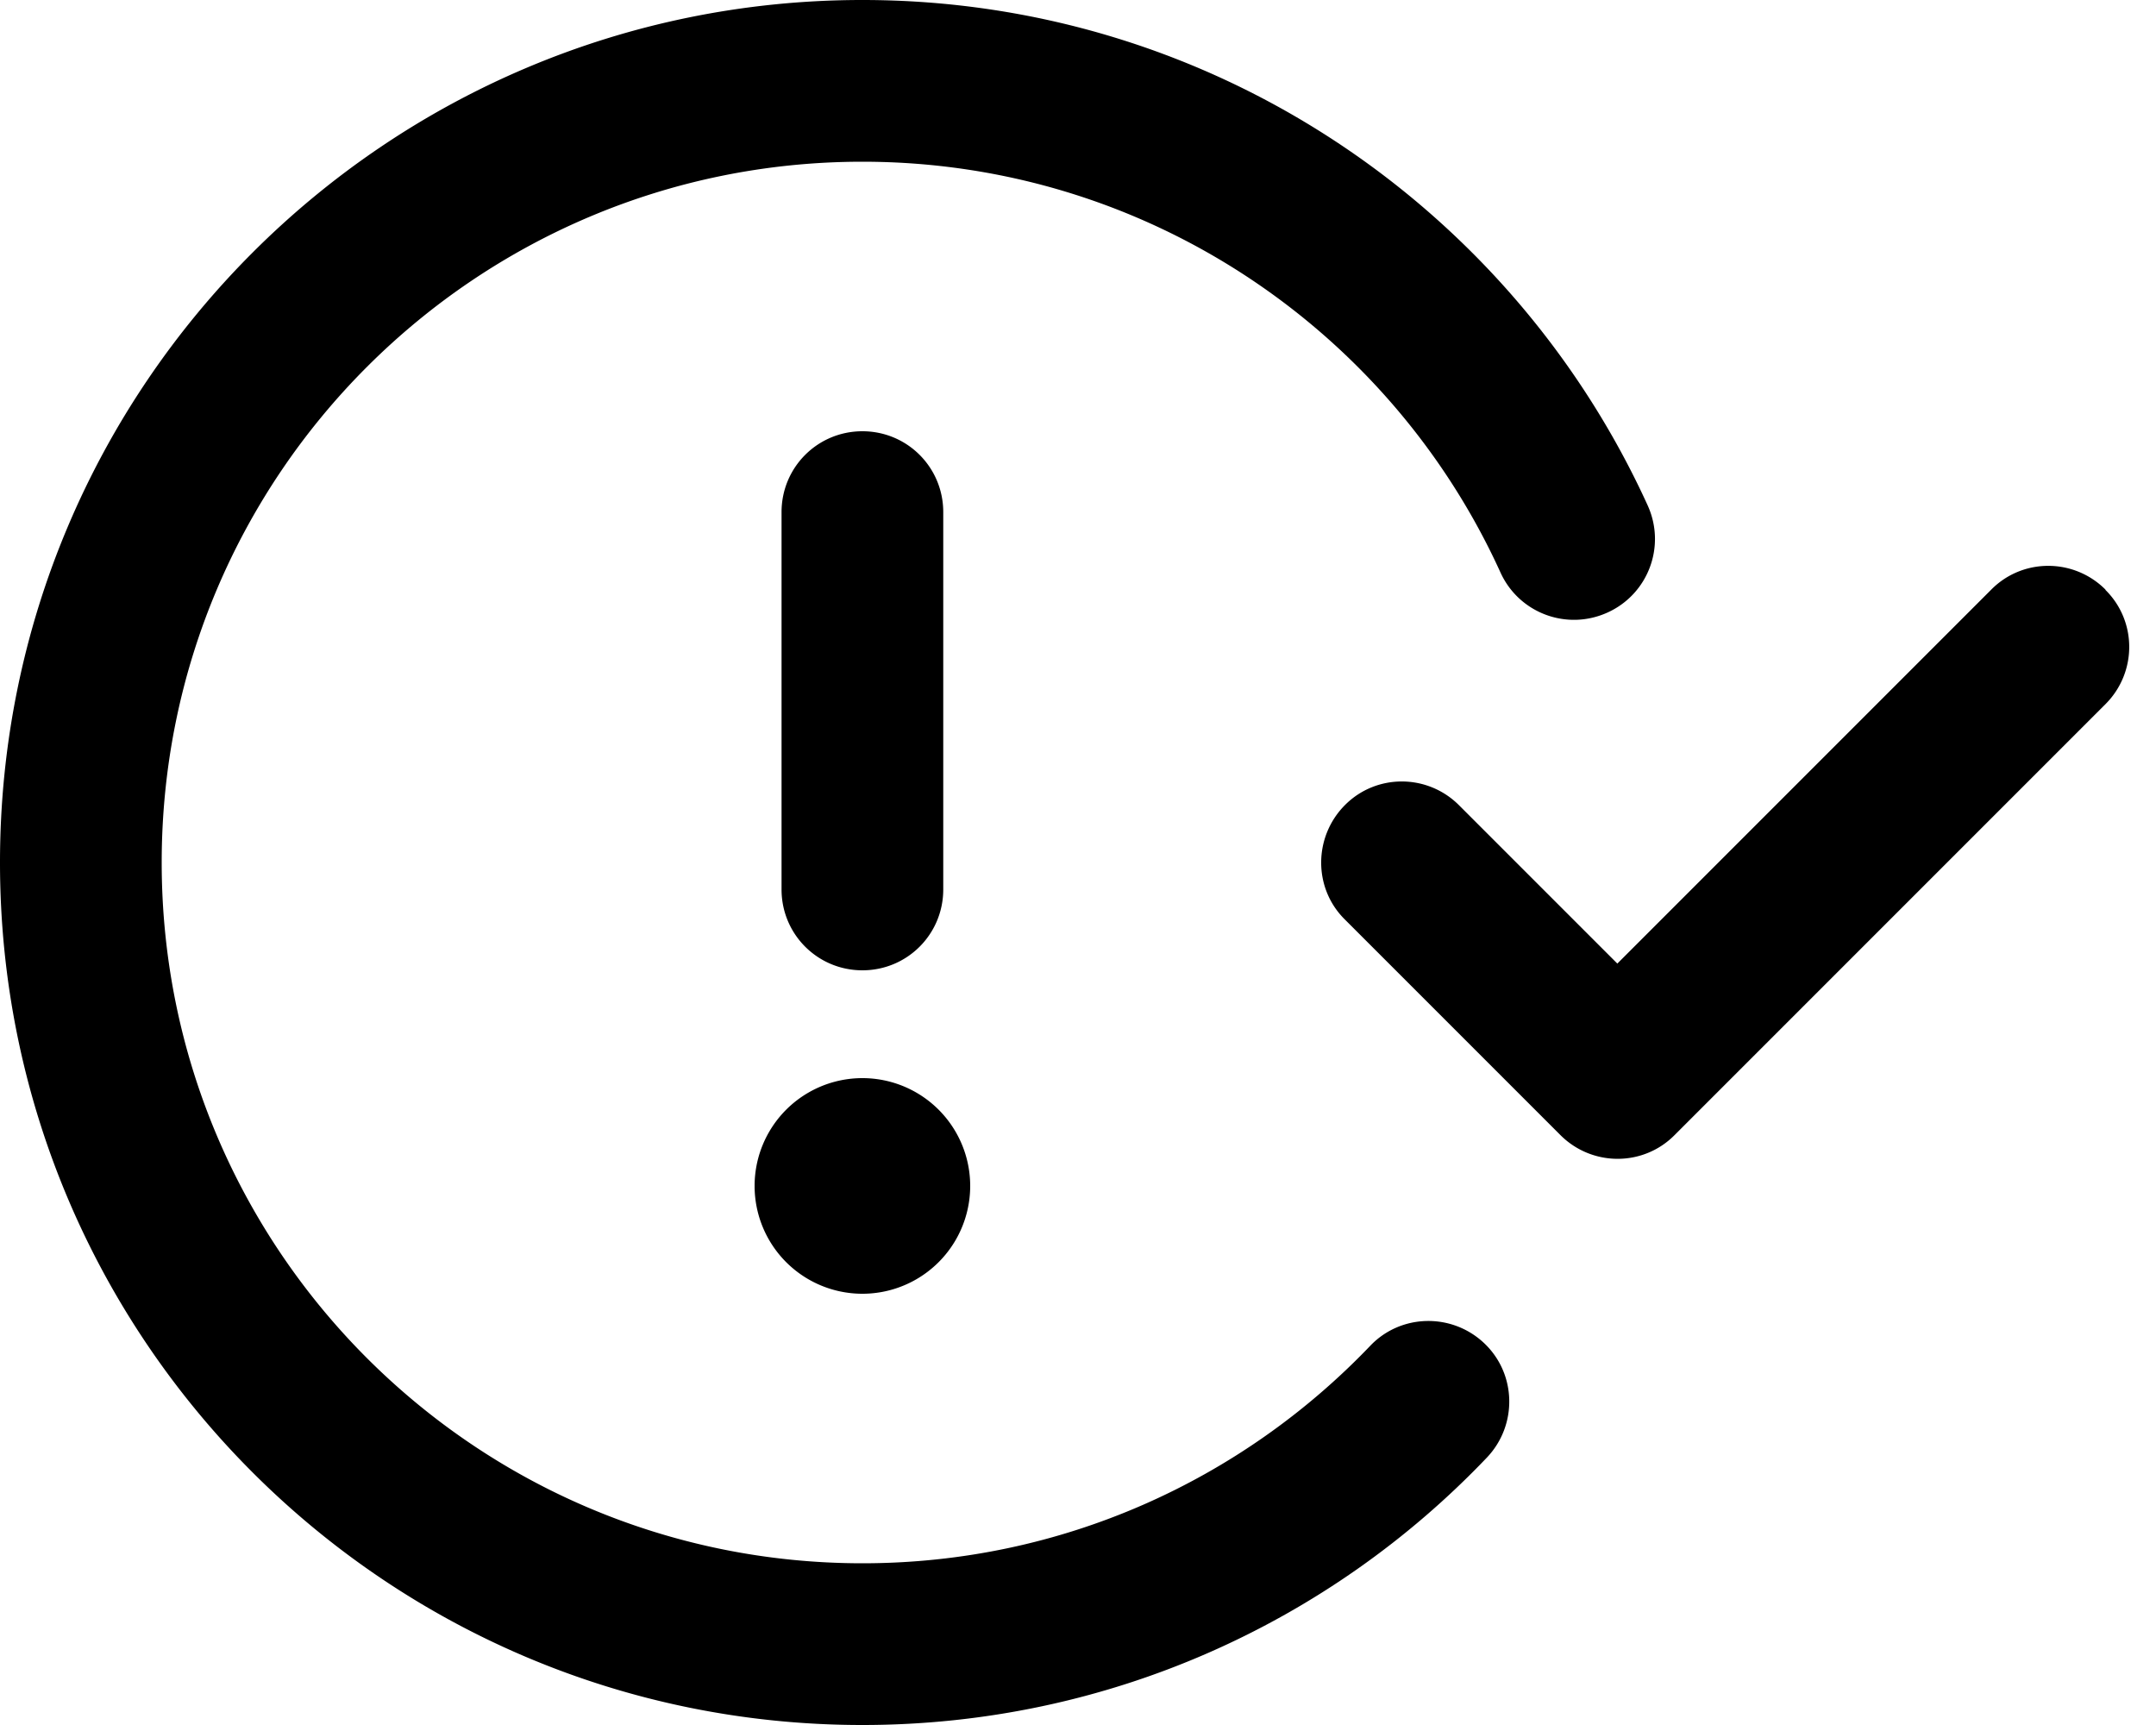 <svg xmlns="http://www.w3.org/2000/svg" viewBox="0 0 640 512"><!--! Font Awesome Pro 6.4.0 by @fontawesome - https://fontawesome.com License - https://fontawesome.com/license (Commercial License) Copyright 2023 Fonticons, Inc. --><path d="M48 256C48 141.1 141.1 48 256 48c84.1 0 156.7 50 189.4 121.9c5.5 12.1 19.7 17.4 31.8 11.9s17.4-19.7 11.9-31.8C448.8 61.6 359.6 0 256 0C114.6 0 0 114.6 0 256S114.6 512 256 512c72.9 0 138.8-30.5 185.4-79.4c9.1-9.6 8.8-24.8-.8-33.9s-24.8-8.8-33.9 .8C368.7 439.2 315.3 464 256 464C141.1 464 48 370.9 48 256zM280 152c0-13.3-10.7-24-24-24s-24 10.7-24 24V264c0 13.3 10.7 24 24 24s24-10.7 24-24V152zM256 384a32 32 0 1 0 0-64 32 32 0 1 0 0 64zM625 175c-9.4-9.4-24.6-9.4-33.9 0l-111 111-47-47c-9.4-9.4-24.6-9.4-33.9 0s-9.4 24.6 0 33.9l64 64c9.4 9.4 24.6 9.4 33.9 0L625 209c9.4-9.4 9.4-24.6 0-33.9z"/></svg>